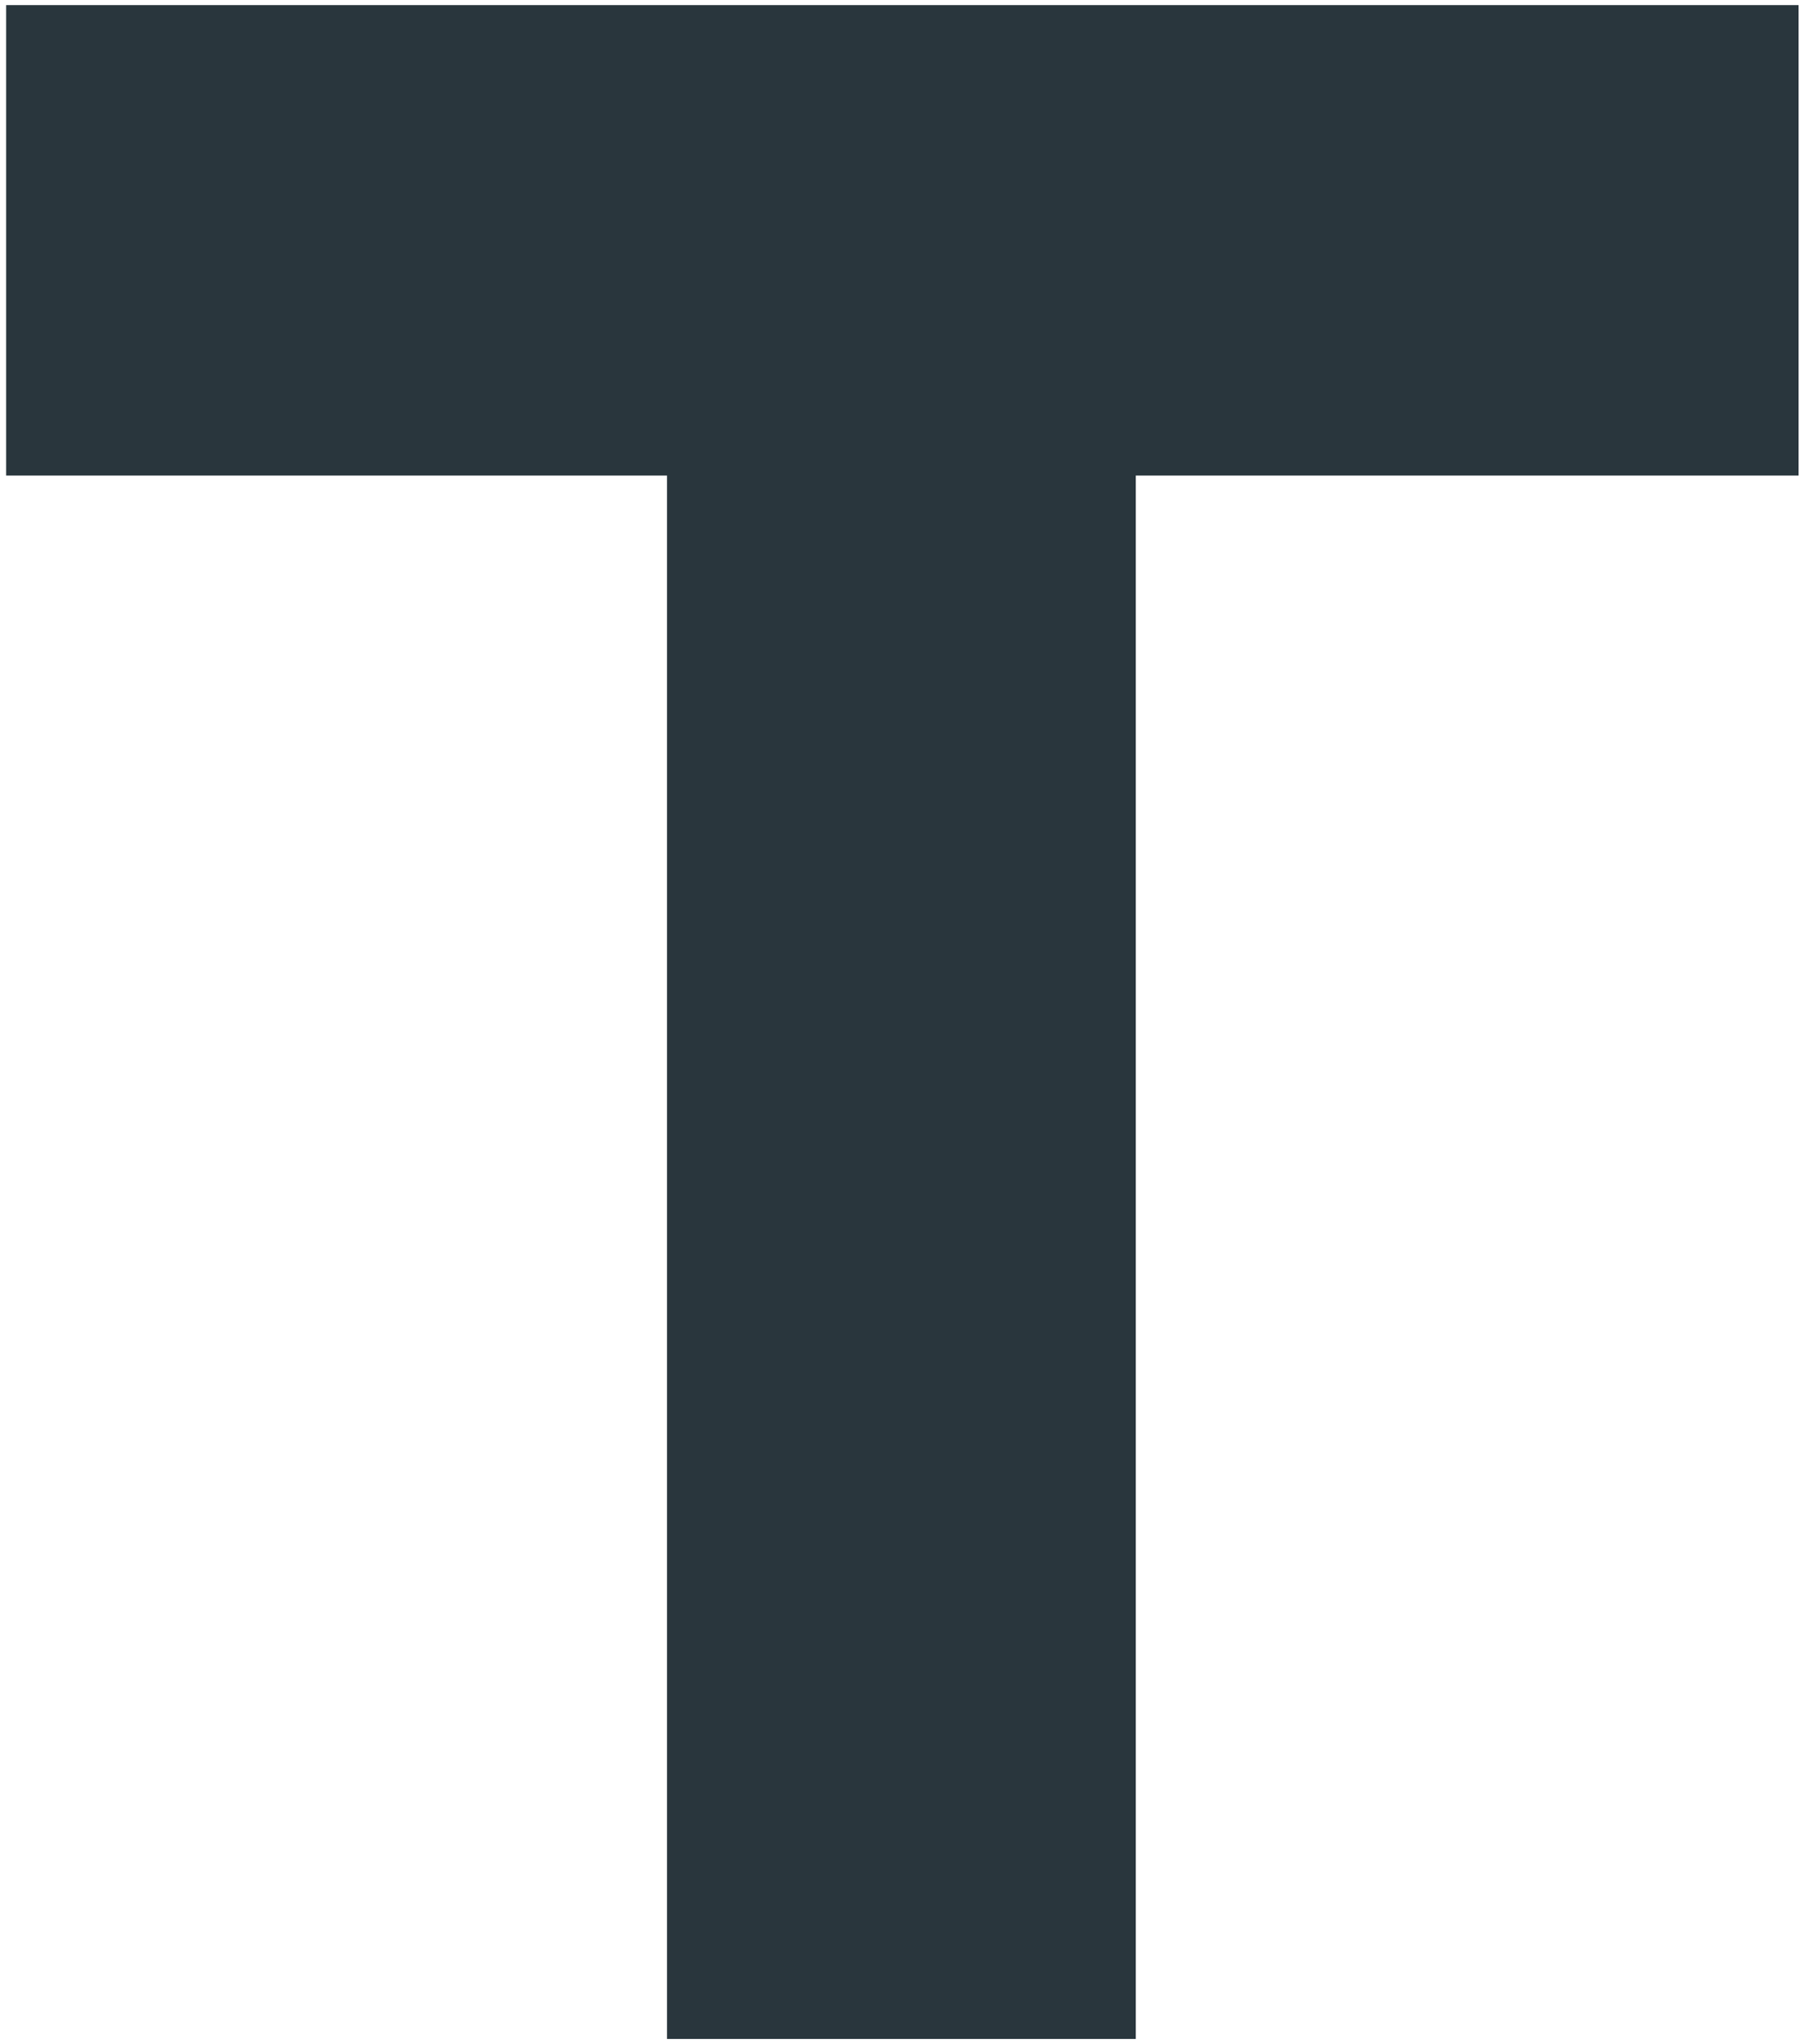 <?xml version="1.0" encoding="UTF-8"?> <svg xmlns="http://www.w3.org/2000/svg" width="71" height="80" viewBox="0 0 71 80" fill="none"> <path d="M70.436 18.614V0.201L0.24 0.201V18.614L70.436 18.614Z" fill="#29363D"></path> <path d="M26.121 79.806H44.48L44.48 9.401H26.121L26.121 79.806Z" fill="#29363D"></path> </svg> 